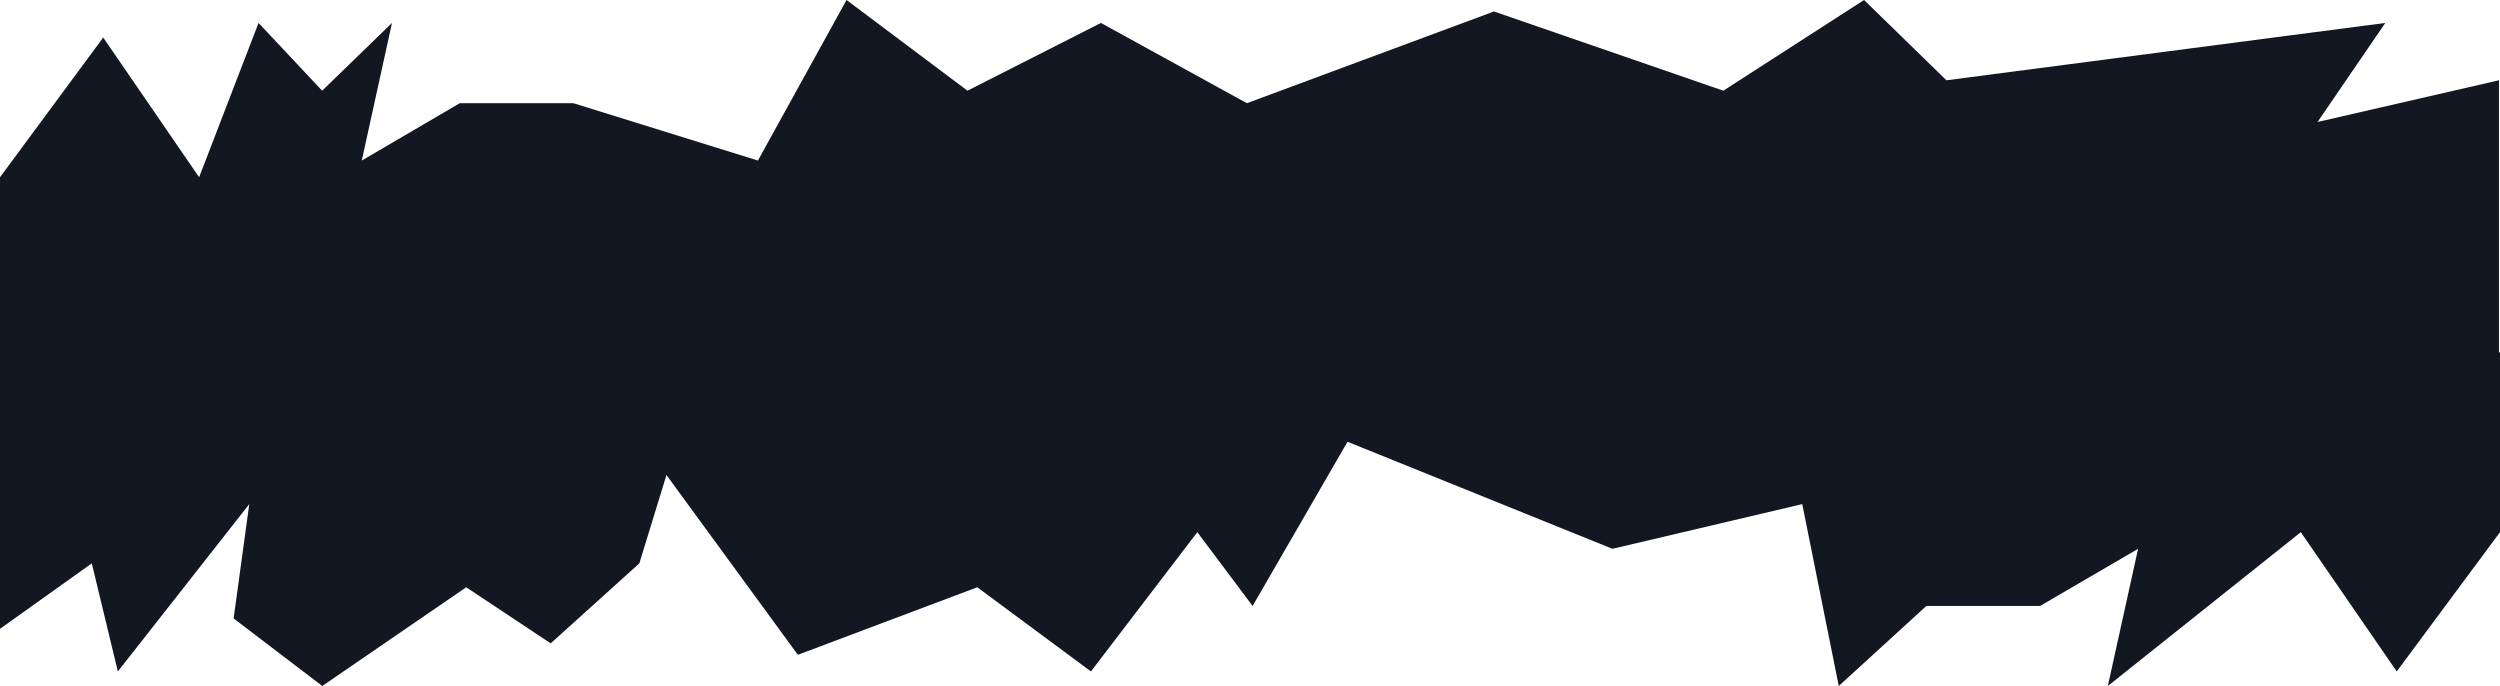 <?xml version="1.0" encoding="UTF-8"?> <svg xmlns="http://www.w3.org/2000/svg" width="1199" height="329" viewBox="0 0 1199 329" fill="none"> <path fill-rule="evenodd" clip-rule="evenodd" d="M0 85L49.5 18L95.5 85L124 11L154.5 43.5L188 11L173.5 77L220.5 49.5H275L363.5 77L406 0L464 43.5L528 11L598 49.5L716.5 5.5L826.5 43.5L894 0L933.5 38.5L1144 11L1111.5 58.5L1198.5 38.5V169H1199V255.231L1149.48 322.022L1103.46 255.231L1010.92 329L1025.43 263.206L978.408 290.62H923.885L881.868 329L864.36 241.773L773.323 263.206L646.269 211.866L600.75 290.62L574.239 255.231L523.218 322.022L468.695 281.648L382.66 314.047L319.633 227.816L306.628 270.184L264.11 308.564L223.593 281.648L154.564 329L112.047 296.601L119.55 241.773L56.524 322.022L44.018 270.184L2.39663e-06 301.586L0 171.5V85Z" fill="#131722"></path> </svg> 